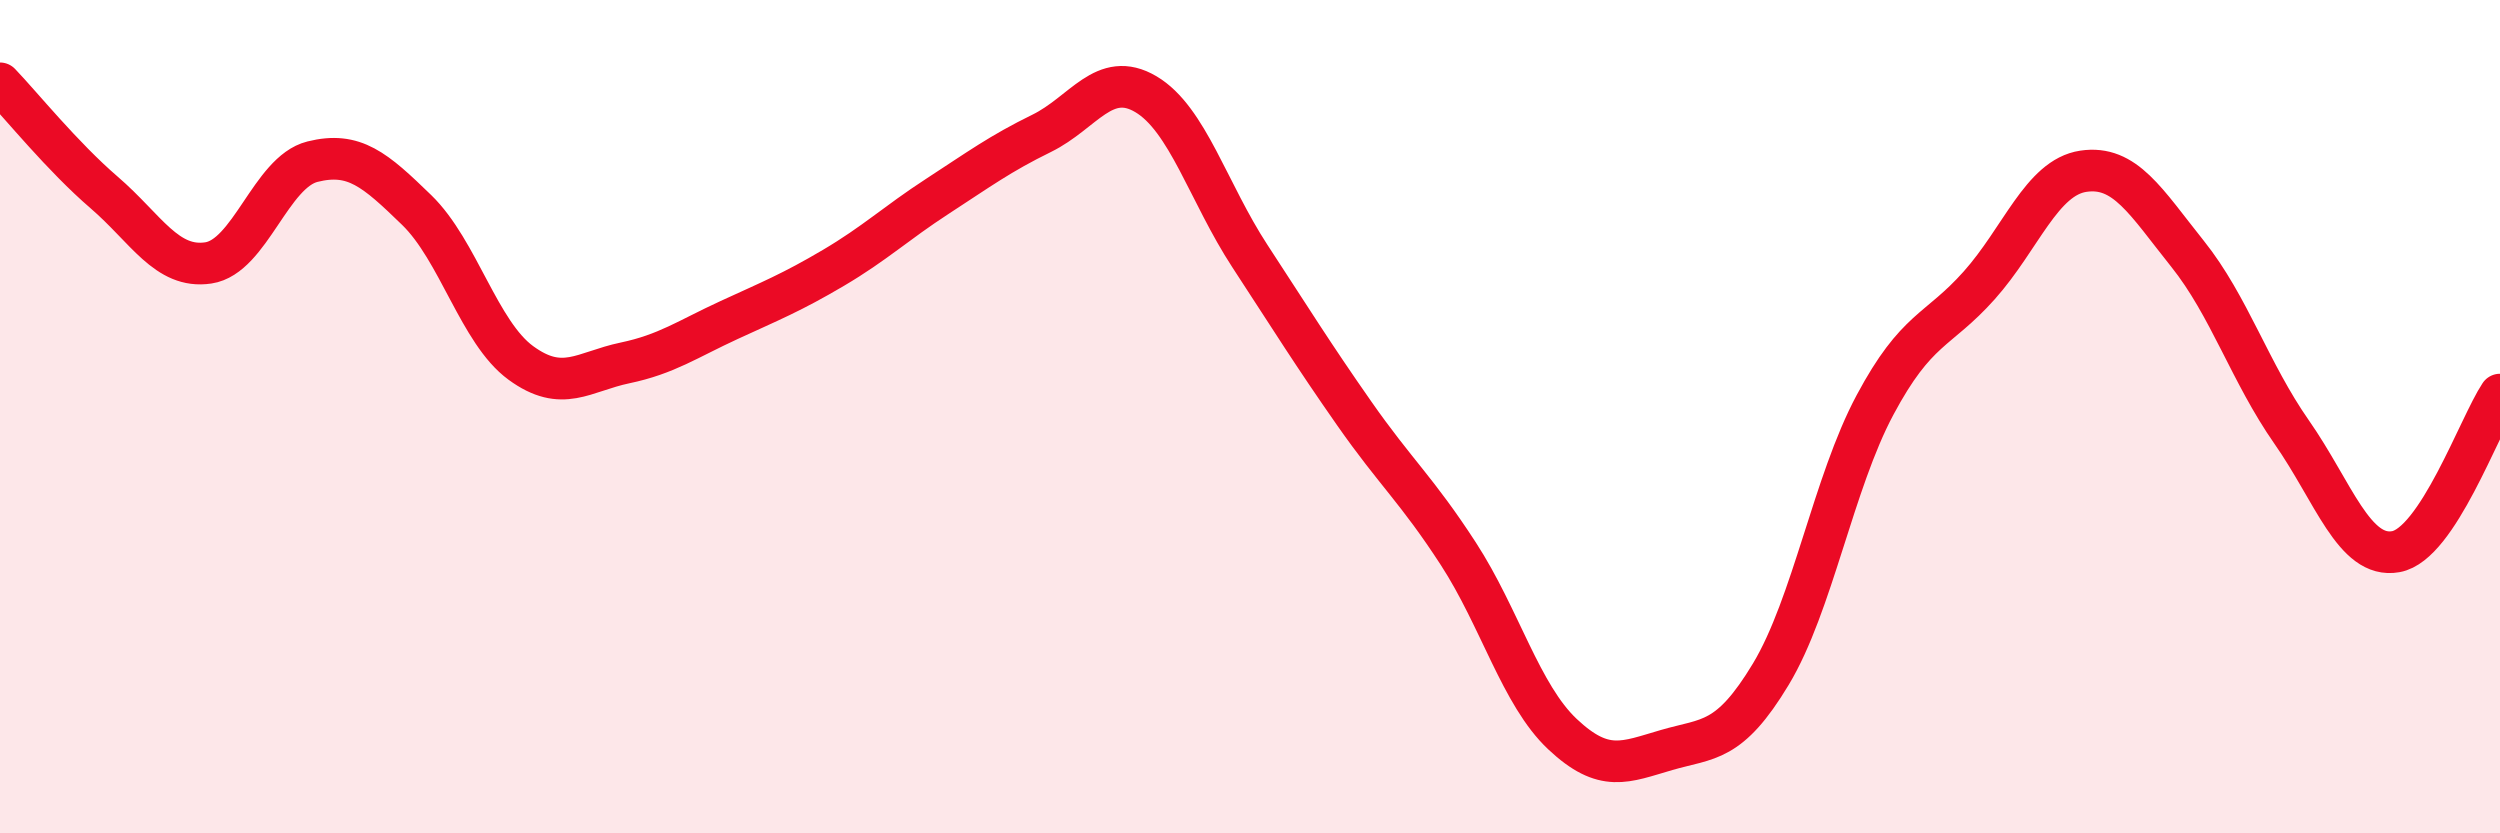 
    <svg width="60" height="20" viewBox="0 0 60 20" xmlns="http://www.w3.org/2000/svg">
      <path
        d="M 0,2 C 0.5,2.52 1.5,3.76 2.5,4.62 C 3.5,5.48 4,6.46 5,6.31 C 6,6.16 6.5,4.13 7.5,3.88 C 8.5,3.63 9,4.07 10,5.04 C 11,6.01 11.5,7.98 12.5,8.71 C 13.5,9.44 14,8.92 15,8.71 C 16,8.5 16.5,8.14 17.5,7.68 C 18.5,7.22 19,7.02 20,6.43 C 21,5.84 21.5,5.36 22.5,4.71 C 23.5,4.06 24,3.69 25,3.2 C 26,2.71 26.5,1.67 27.5,2.26 C 28.5,2.85 29,4.62 30,6.15 C 31,7.68 31.5,8.49 32.5,9.92 C 33.5,11.35 34,11.75 35,13.29 C 36,14.83 36.5,16.68 37.5,17.62 C 38.5,18.56 39,18.29 40,18 C 41,17.71 41.5,17.84 42.5,16.18 C 43.5,14.52 44,11.59 45,9.72 C 46,7.85 46.5,7.97 47.5,6.85 C 48.5,5.73 49,4.26 50,4.11 C 51,3.96 51.5,4.84 52.5,6.09 C 53.5,7.34 54,8.94 55,10.37 C 56,11.8 56.5,13.42 57.5,13.24 C 58.5,13.06 59.5,10.22 60,9.47L60 20L0 20Z"
        fill="#EB0A25"
        opacity="0.1"
        stroke-linecap="round"
        stroke-linejoin="round"
      />
      <path
        d="M 0,2 C 0.5,2.52 1.5,3.76 2.5,4.62 C 3.5,5.48 4,6.46 5,6.31 C 6,6.16 6.5,4.13 7.5,3.88 C 8.5,3.63 9,4.07 10,5.04 C 11,6.01 11.5,7.98 12.5,8.71 C 13.5,9.44 14,8.92 15,8.71 C 16,8.5 16.5,8.14 17.5,7.68 C 18.5,7.22 19,7.02 20,6.43 C 21,5.84 21.5,5.36 22.5,4.71 C 23.5,4.06 24,3.69 25,3.2 C 26,2.71 26.5,1.67 27.5,2.26 C 28.5,2.85 29,4.62 30,6.15 C 31,7.68 31.5,8.49 32.5,9.92 C 33.5,11.35 34,11.75 35,13.29 C 36,14.83 36.5,16.68 37.5,17.62 C 38.5,18.56 39,18.29 40,18 C 41,17.71 41.5,17.84 42.5,16.18 C 43.5,14.52 44,11.59 45,9.72 C 46,7.85 46.5,7.97 47.5,6.85 C 48.5,5.73 49,4.26 50,4.11 C 51,3.96 51.5,4.84 52.5,6.09 C 53.5,7.34 54,8.94 55,10.37 C 56,11.8 56.5,13.42 57.5,13.24 C 58.5,13.06 59.5,10.22 60,9.47"
        stroke="#EB0A25"
        stroke-width="1"
        fill="none"
        stroke-linecap="round"
        stroke-linejoin="round"
      />
    </svg>
  